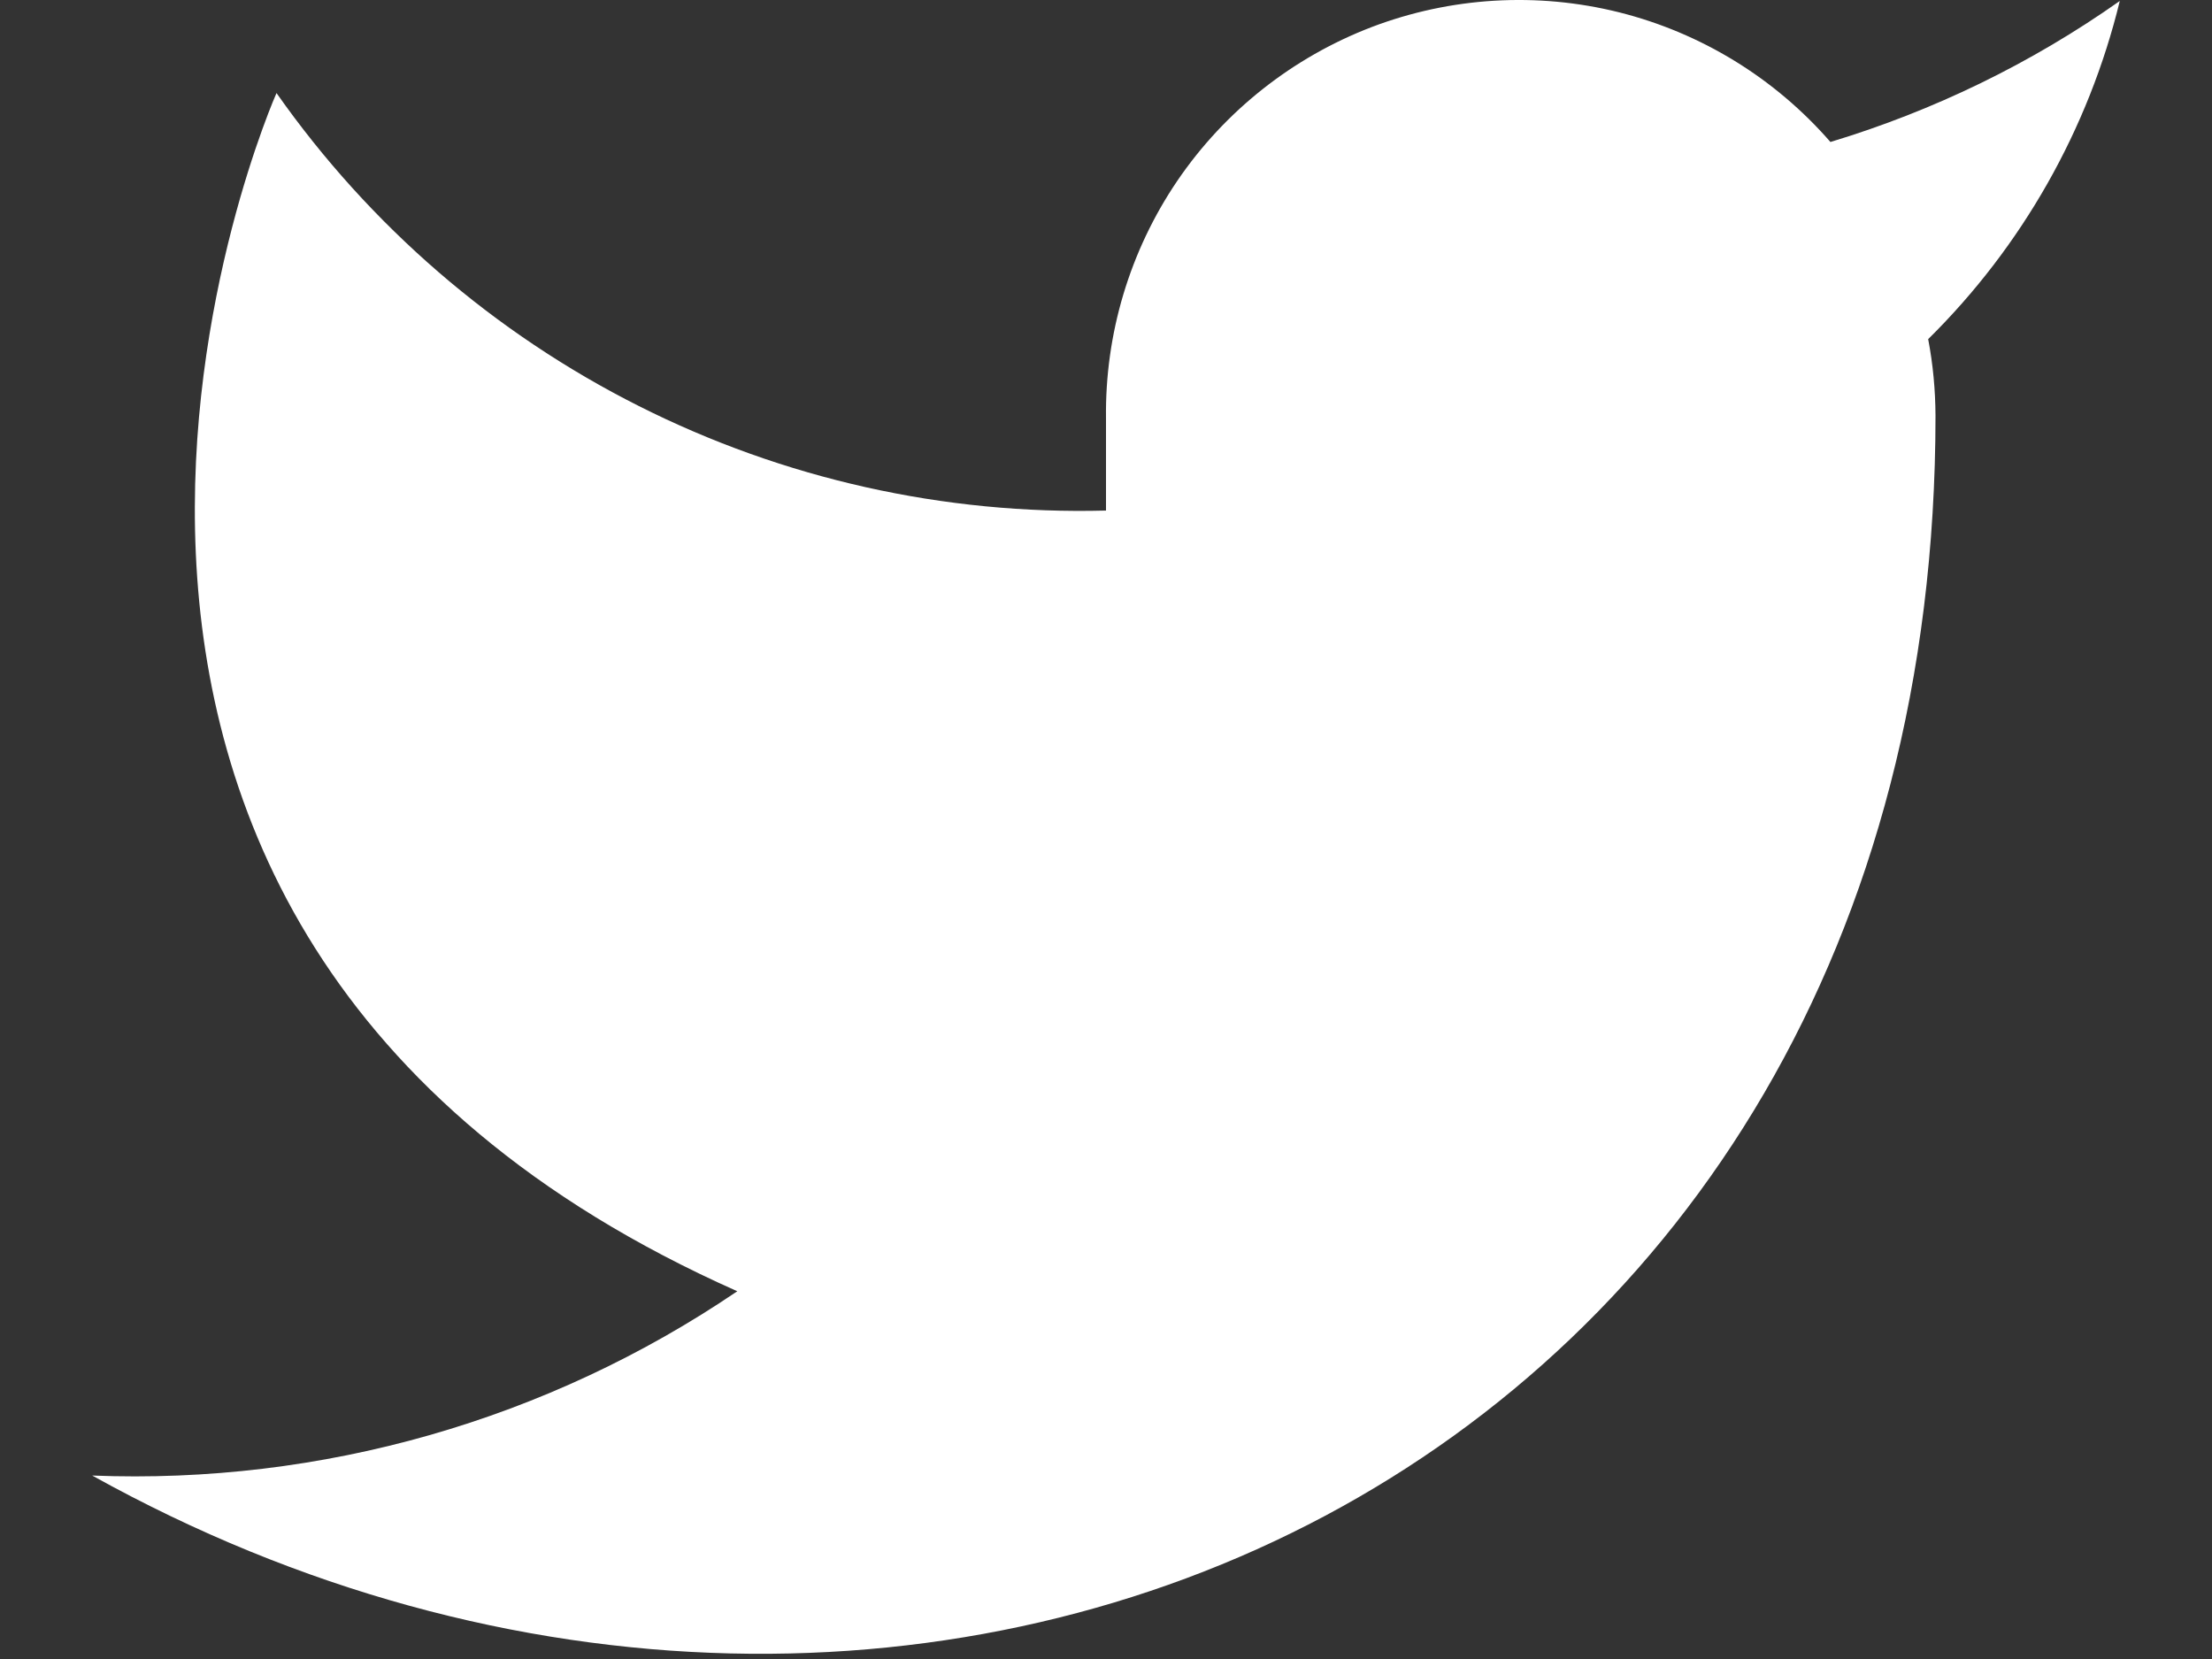 <svg width="16" height="12" viewBox="0 0 16 12" fill="none" xmlns="http://www.w3.org/2000/svg">
<rect x="0" y="0" width="16" height="12" fill="#333333" stroke="none"/>
<path d="M15.333 0.007C14.695 0.457 13.988 0.801 13.24 1.027C12.838 0.565 12.305 0.238 11.711 0.089C11.118 -0.059 10.493 -0.022 9.921 0.196C9.35 0.415 8.859 0.803 8.515 1.309C8.172 1.815 7.992 2.415 8 3.027V3.693C6.828 3.724 5.667 3.464 4.621 2.937C3.574 2.41 2.674 1.632 2 0.673C2 0.673 -0.667 6.673 5.333 9.34C3.96 10.272 2.325 10.739 0.667 10.673C6.667 14.007 14 10.673 14 3.007C13.999 2.821 13.982 2.636 13.947 2.453C14.627 1.782 15.107 0.935 15.333 0.007Z" fill="white"/>
</svg>
